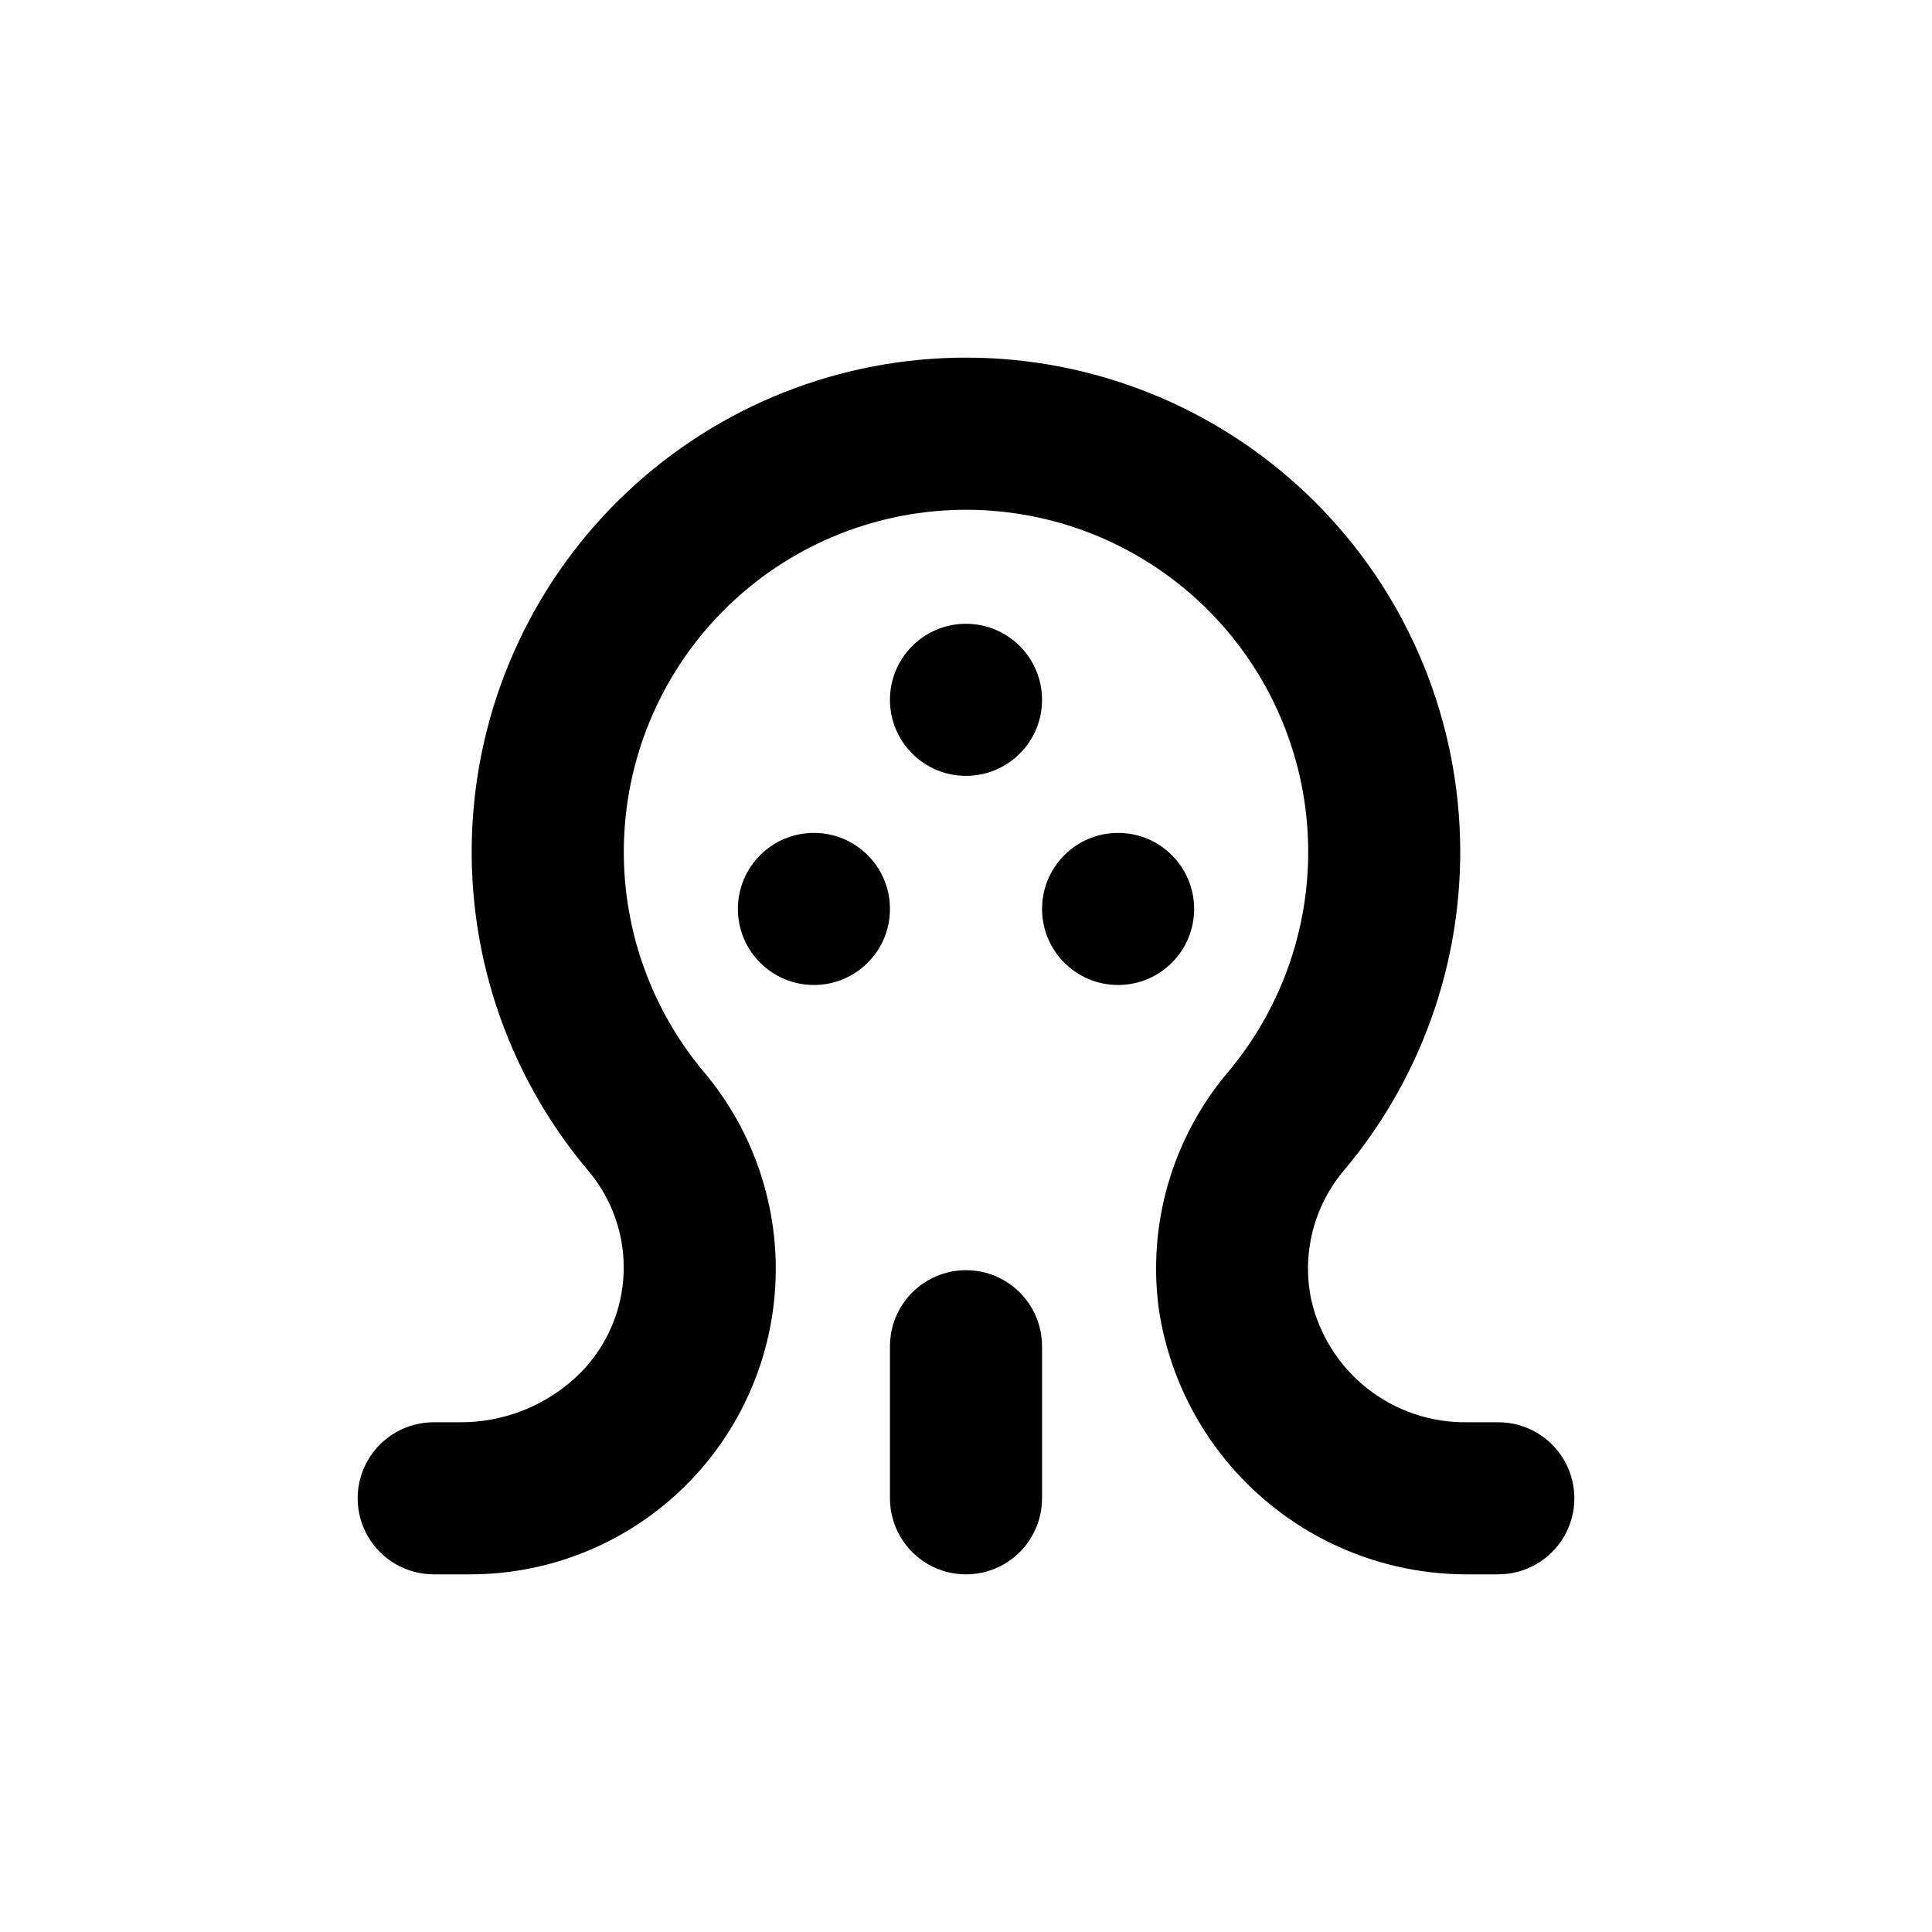 <?xml version="1.0" encoding="UTF-8"?>
<!-- Uploaded to: SVG Repo, www.svgrepo.com, Generator: SVG Repo Mixer Tools -->
<svg fill="#000000" width="800px" height="800px" version="1.1" viewBox="144 144 512 512" xmlns="http://www.w3.org/2000/svg">
 <g>
  <path d="m541.07 520.91h-8.215c-9.613 0.156-18.984-3.012-26.531-8.969-7.547-5.961-12.805-14.344-14.879-23.73-2.434-11.977 0.695-24.41 8.512-33.805 21.617-25.531 32.645-58.363 30.828-91.762-1.82-33.402-16.348-64.844-40.605-87.875-24.258-23.035-56.41-35.914-89.863-35.996-33.449-0.086-65.668 12.633-90.039 35.543-24.375 22.91-39.062 54.277-41.047 87.668-1.988 33.395 8.875 66.281 30.363 91.918 6.531 7.539 9.988 17.258 9.68 27.227-0.309 9.973-4.356 19.461-11.344 26.582-8.578 8.613-20.285 13.379-32.445 13.199h-6.547c-7.203 0-13.855 3.84-17.453 10.074-3.602 6.234-3.602 13.918 0 20.152 3.598 6.234 10.25 10.078 17.453 10.078h9.672c20.691 0.004 40.598-7.914 55.633-22.125 15.035-14.215 24.062-33.645 25.219-54.301 1.16-20.66-5.633-40.977-18.984-56.781-14.867-17.754-22.383-40.52-21-63.633 1.379-23.117 11.547-44.828 28.422-60.684 16.875-15.855 39.176-24.656 62.332-24.598s45.41 8.973 62.203 24.914c16.797 15.941 26.855 37.703 28.117 60.824 1.262 23.121-6.367 45.852-21.324 63.527-14.645 17.461-21.219 40.301-18.086 62.875 3.016 19.629 13.012 37.516 28.152 50.367 15.141 12.855 34.41 19.82 54.27 19.613h7.508c7.199 0 13.852-3.844 17.453-10.078 3.598-6.234 3.598-13.918 0-20.152-3.602-6.234-10.254-10.074-17.453-10.074z"/>
  <path d="m379.85 541.07c0 7.199 3.84 13.852 10.074 17.453 6.234 3.598 13.918 3.598 20.152 0 6.234-3.602 10.078-10.254 10.078-17.453v-40.305c0-7.199-3.844-13.855-10.078-17.453-6.234-3.602-13.918-3.602-20.152 0-6.234 3.598-10.074 10.254-10.074 17.453z"/>
  <path d="m379.85 384.88c0 11.133-9.023 20.152-20.152 20.152-11.133 0-20.152-9.02-20.152-20.152 0-11.129 9.02-20.152 20.152-20.152 11.129 0 20.152 9.023 20.152 20.152"/>
  <path d="m460.46 384.88c0 11.133-9.023 20.152-20.152 20.152-11.133 0-20.152-9.02-20.152-20.152 0-11.129 9.02-20.152 20.152-20.152 11.129 0 20.152 9.023 20.152 20.152"/>
  <path d="m420.15 329.46c0 11.129-9.023 20.152-20.152 20.152-11.133 0-20.152-9.023-20.152-20.152s9.02-20.152 20.152-20.152c11.129 0 20.152 9.023 20.152 20.152"/>
 </g>
</svg>